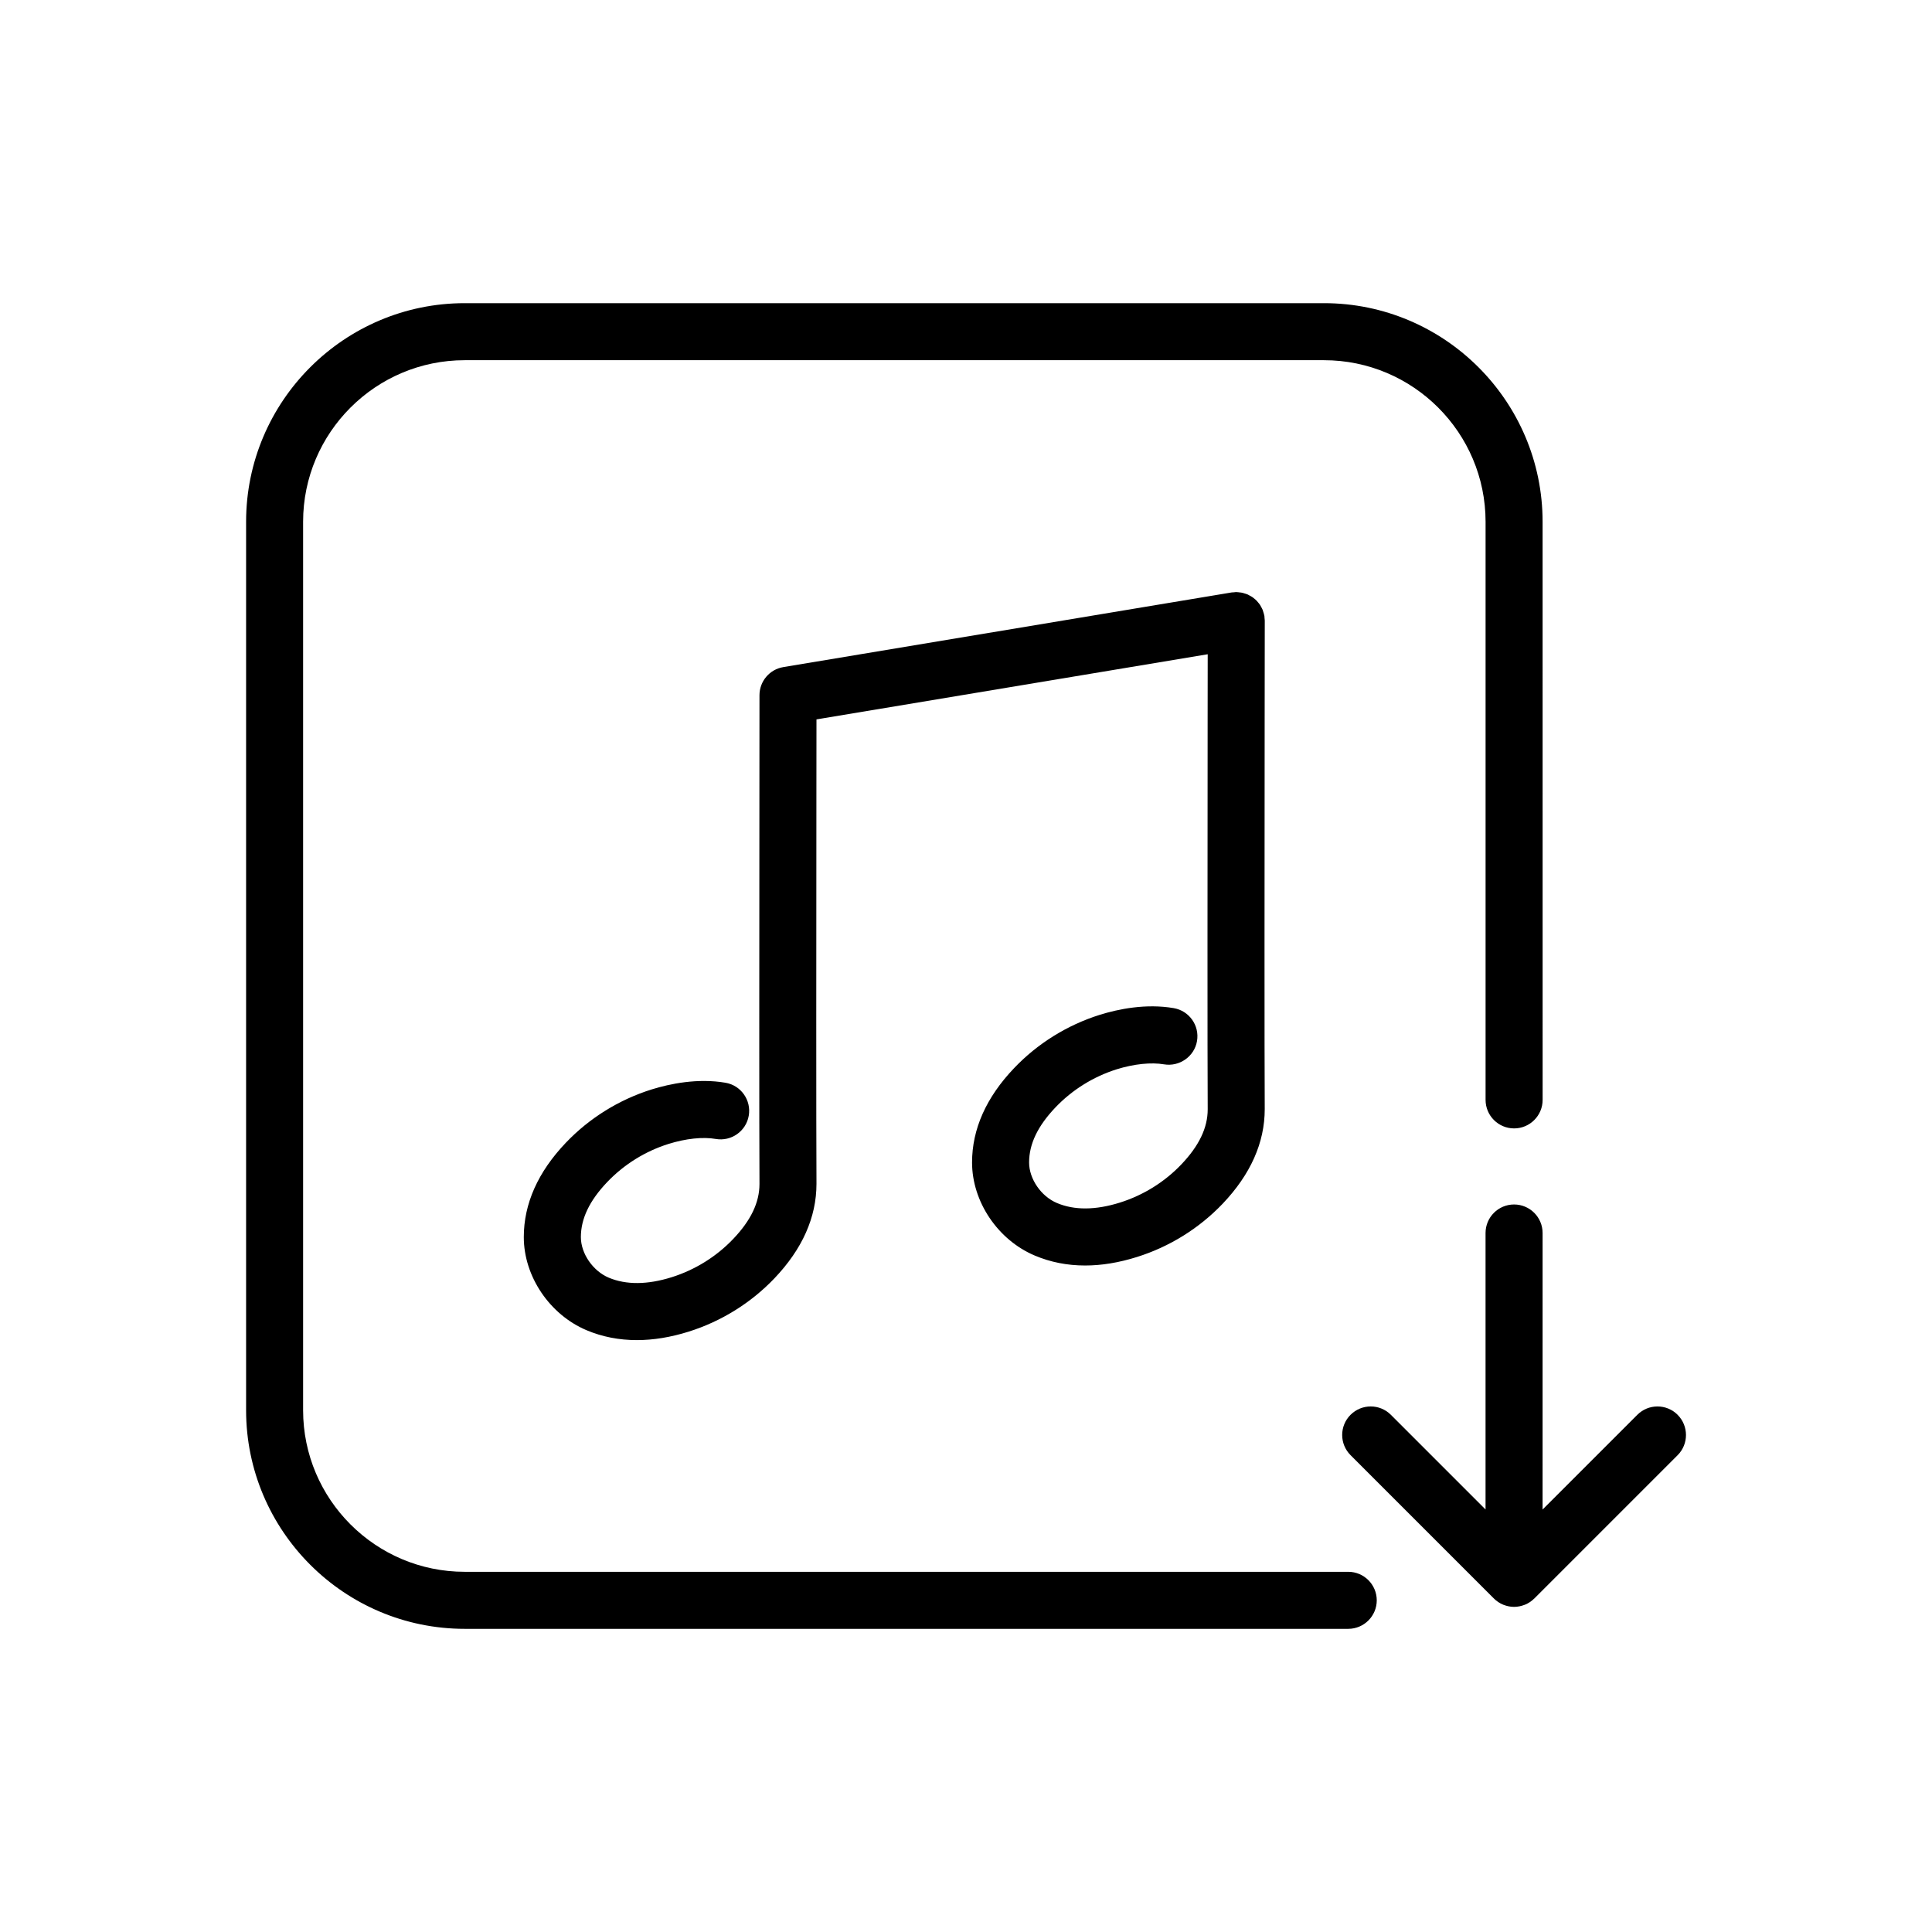<?xml version="1.0" encoding="UTF-8"?>
<!-- The Best Svg Icon site in the world: iconSvg.co, Visit us! https://iconsvg.co -->
<svg fill="#000000" width="800px" height="800px" version="1.1" viewBox="144 144 512 512" xmlns="http://www.w3.org/2000/svg">
 <path d="m588.59 518.94c-2.953-2.953-7.734-2.953-10.688 0l-25.102 25.102 0.004-73.285c0-4.172-3.387-7.559-7.559-7.559-4.172 0-7.559 3.387-7.559 7.559v73.27l-25.09-25.09c-2.953-2.953-7.734-2.953-10.688 0s-2.953 7.734 0 10.688l37.941 37.945c0.719 0.73 1.578 1.309 2.539 1.703 0.031 0.012 0.051 0.016 0.082 0.023 0.867 0.336 1.789 0.539 2.777 0.539h0.012 0.012c0.953-0.004 1.867-0.203 2.715-0.527 0.051-0.02 0.102-0.023 0.156-0.051 0.906-0.371 1.723-0.922 2.414-1.598 0.012-0.016 0.031-0.02 0.051-0.035l37.992-37.992c2.938-2.953 2.938-7.738-0.012-10.691zm-87.301 41.605h-234.14c-23.609 0-42.824-19.211-42.824-42.824v-235.44c0-23.613 19.215-42.824 42.824-42.824h227.72c23.617 0 42.824 19.211 42.824 42.824v153.2c0 4.172 3.387 7.559 7.559 7.559 4.172 0 7.559-3.387 7.559-7.559l-0.008-153.2c0-31.945-25.988-57.938-57.938-57.938h-227.71c-31.941 0-57.938 25.992-57.938 57.938v235.44c0 31.945 25.996 57.938 57.938 57.938h234.14c4.172 0 7.559-3.387 7.559-7.559-0.004-4.168-3.387-7.555-7.559-7.555zm-22.113-252.1c0-0.223-0.039-0.43-0.059-0.645-0.02-0.203-0.012-0.395-0.039-0.594-0.012-0.047-0.031-0.086-0.039-0.125-0.051-0.297-0.145-0.578-0.238-0.867-0.059-0.191-0.102-0.395-0.176-0.578-0.117-0.281-0.266-0.535-0.402-0.797-0.09-0.168-0.168-0.344-0.277-0.504-0.176-0.277-0.395-0.523-0.609-0.77-0.102-0.117-0.176-0.242-0.289-0.348-0.258-0.273-0.551-0.508-0.848-0.734-0.082-0.059-0.156-0.137-0.238-0.195-0.309-0.211-0.641-0.387-0.973-0.555-0.102-0.055-0.195-0.117-0.297-0.168-0.297-0.125-0.598-0.215-0.918-0.312-0.168-0.055-0.332-0.117-0.516-0.156-0.246-0.059-0.504-0.082-0.754-0.105-0.246-0.031-0.504-0.07-0.754-0.074-0.051 0-0.09-0.016-0.137-0.016-0.215 0-0.422 0.047-0.629 0.066-0.207 0.016-0.402 0.004-0.609 0.039l-118.79 19.781c-3.641 0.605-6.316 3.758-6.316 7.453l-0.02 25.965c-0.031 35.715-0.07 89.684 0.02 103.56 0 4.887-2.273 9.652-6.969 14.574-4.457 4.68-10.105 8.188-16.305 10.137-6.445 2.016-12.066 2.055-16.68 0.117-4.203-1.785-7.379-6.402-7.379-10.746 0-4.891 2.281-9.656 6.977-14.586 4.469-4.684 10.105-8.188 16.281-10.121 4.543-1.414 9.094-1.91 12.504-1.305 4.098 0.699 8.02-2.047 8.727-6.168 0.711-4.109-2.047-8.027-6.16-8.73-7.379-1.266-14.711 0.262-19.582 1.773-8.629 2.707-16.488 7.586-22.723 14.121-7.402 7.758-11.148 16.176-11.148 25.016 0 10.383 6.828 20.52 16.621 24.668 4.16 1.754 8.621 2.625 13.34 2.625 4.359 0 8.953-0.746 13.738-2.246 8.641-2.715 16.5-7.602 22.723-14.125 7.391-7.758 11.141-16.172 11.141-25.055-0.09-13.871-0.051-67.801-0.02-103.49l0.02-19.578 103.68-17.266-0.02 17.051c-0.031 35.711-0.07 89.672 0.02 103.55 0 4.883-2.281 9.652-6.977 14.586-4.457 4.684-10.098 8.188-16.305 10.133-6.434 2.016-12.055 2.062-16.68 0.105-4.203-1.773-7.371-6.394-7.371-10.742 0-4.887 2.281-9.652 6.977-14.582 4.449-4.676 10.086-8.176 16.27-10.121 4.566-1.414 9.133-1.883 12.516-1.301 4.066 0.68 8.031-2.051 8.734-6.168 0.707-4.117-2.055-8.02-6.172-8.73-7.371-1.266-14.691 0.25-19.582 1.77-8.652 2.719-16.512 7.613-22.711 14.125-7.402 7.758-11.148 16.172-11.148 25.004 0 10.395 6.828 20.535 16.609 24.668 4.16 1.762 8.629 2.641 13.352 2.641 4.367 0 8.941-0.75 13.73-2.254 8.641-2.707 16.488-7.586 22.73-14.125 7.391-7.773 11.141-16.188 11.141-25.059-0.09-13.871-0.051-67.797-0.02-103.48z"/>
</svg>